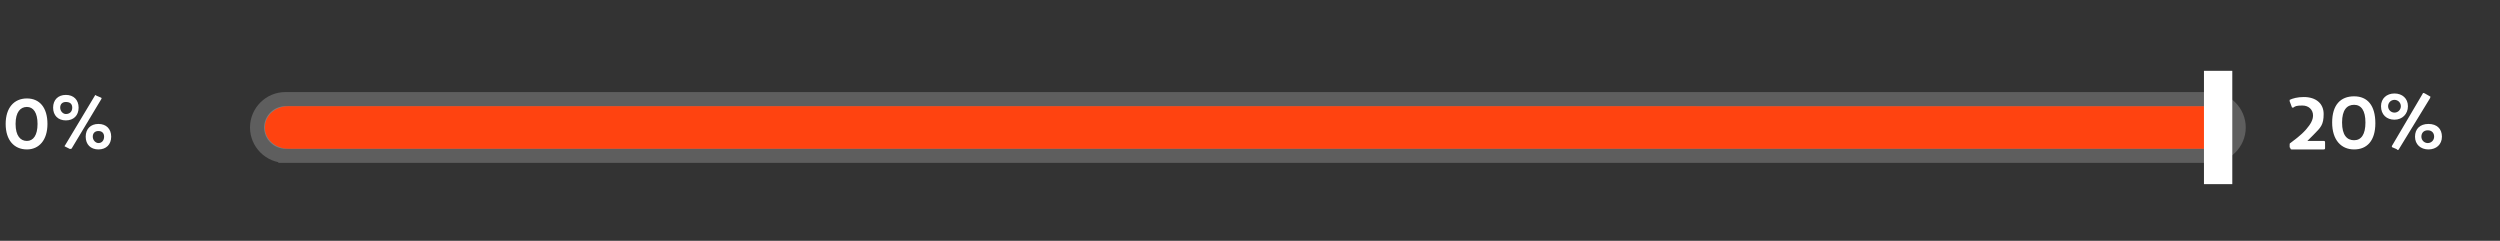 <svg xmlns="http://www.w3.org/2000/svg" id="Layer_1" viewBox="0 0 353 34"><rect x="0" y="0" width="353" height="34" fill="#333333" stroke="none"/><defs><style>      .st0 {        fill: #ff4310;      }      .st1 {        fill: none;        stroke: #fff;        stroke-width: 4px;      }      .st2 {        fill: #fff;      }      .st3 {        fill: gray;        stroke: #5e5e5e;        stroke-width: 2px;      }    </style></defs><path class="st3" d="M40.3,22h271.8c2.2,0,4-1.8,4-4h0c0-2.2-1.8-4-4-4H40.3c-2.2,0-4,1.8-4,4h0c0,2.2,1.8,4,4,4Z"></path><path class="st0" d="M40.7,21h271.1c1.8,0,3.3-1.3,3.3-3h0c0-1.7-1.5-3-3.3-3H40.7c-1.8,0-3.3,1.3-3.3,3h0c0,1.7,1.5,3,3.3,3Z"></path><line class="st1" x1="313.2" y1="10" x2="313.2" y2="26"></line><path class="st2" d="M3.8,21.1c-1.8,0-3-1.3-3-3.6s1.2-3.6,3-3.6,2.9,1.3,2.9,3.6-1.2,3.6-2.9,3.6ZM3.8,19.9c.9,0,1.5-.8,1.5-2.4s-.6-2.4-1.5-2.4-1.6.7-1.6,2.4.7,2.4,1.6,2.4ZM9.3,17c-1.1,0-1.8-.7-1.8-1.8s.7-1.8,1.8-1.8,1.8.7,1.8,1.8-.7,1.8-1.8,1.8ZM10,21s-.1.1-.2,0l-.6-.3c-.1,0-.1-.1,0-.2l4.2-7c0-.1.1-.1.2,0l.7.3s.1.1,0,.2l-4.2,7h0ZM9.3,16.1c.5,0,.9-.3.9-.9s-.4-.8-.9-.8-.8.3-.8.8.4.9.8.9ZM13.9,21.1c-1.1,0-1.8-.7-1.8-1.8s.7-1.8,1.8-1.8,1.8.7,1.8,1.8-.7,1.8-1.8,1.8ZM13.9,20.2c.5,0,.8-.4.8-.9s-.3-.8-.8-.8-.8.3-.8.8.4.9.8.9Z"></path><g><path class="st2" d="M329.3,17.3c0-2.5,1.2-3.7,3.1-3.7s3,1.3,3,3.8-1.2,3.7-3,3.7-3.1-1.3-3.1-3.8ZM334,17.3c0-1.7-.6-2.5-1.6-2.5s-1.7.7-1.7,2.5.7,2.5,1.7,2.5,1.6-.8,1.6-2.5Z"></path><path class="st2" d="M336.2,15c0-1.1.8-1.8,1.9-1.8s1.9.7,1.9,1.8-.8,1.9-1.9,1.9-1.9-.7-1.9-1.9ZM339,15c0-.5-.4-.9-.9-.9s-.9.4-.9.9.4.9.9.9.9-.4.9-.9ZM338.5,21.1l-.7-.3c-.1,0-.1-.2,0-.3l4.3-7.3c0-.1.1-.1.3,0l.7.4c.1,0,.1.1,0,.3l-4.4,7.2c0,.1-.2.1-.3,0h.1ZM341,19.3c0-1.1.7-1.8,1.9-1.8s1.9.7,1.9,1.8-.8,1.8-1.9,1.8-1.9-.7-1.9-1.8ZM343.7,19.3c0-.5-.3-.9-.9-.9s-.9.4-.9.9.4.9.9.9.9-.4.9-.9Z"></path></g><path class="st2" d="M323.3,20.8v-.4c0,0,0-.2.1-.2.5-.4,1.4-1,2.2-1.9.7-.8,1-1.4,1-2,0-.8-.6-1.4-1.5-1.4s-1,.1-1.3.3c-.1,0-.2,0-.2-.1l-.3-.8c0-.1,0-.2,0-.2.4-.2,1.1-.4,2-.4,1.7,0,2.8.9,2.8,2.4s-.4,1.9-1.4,2.9c-.3.3-.6.6-.9.9h2.3c.1,0,.2,0,.2.2v.8c0,.1,0,.2-.2.2h-4.5c-.1,0-.2,0-.2-.2Z"></path></svg>